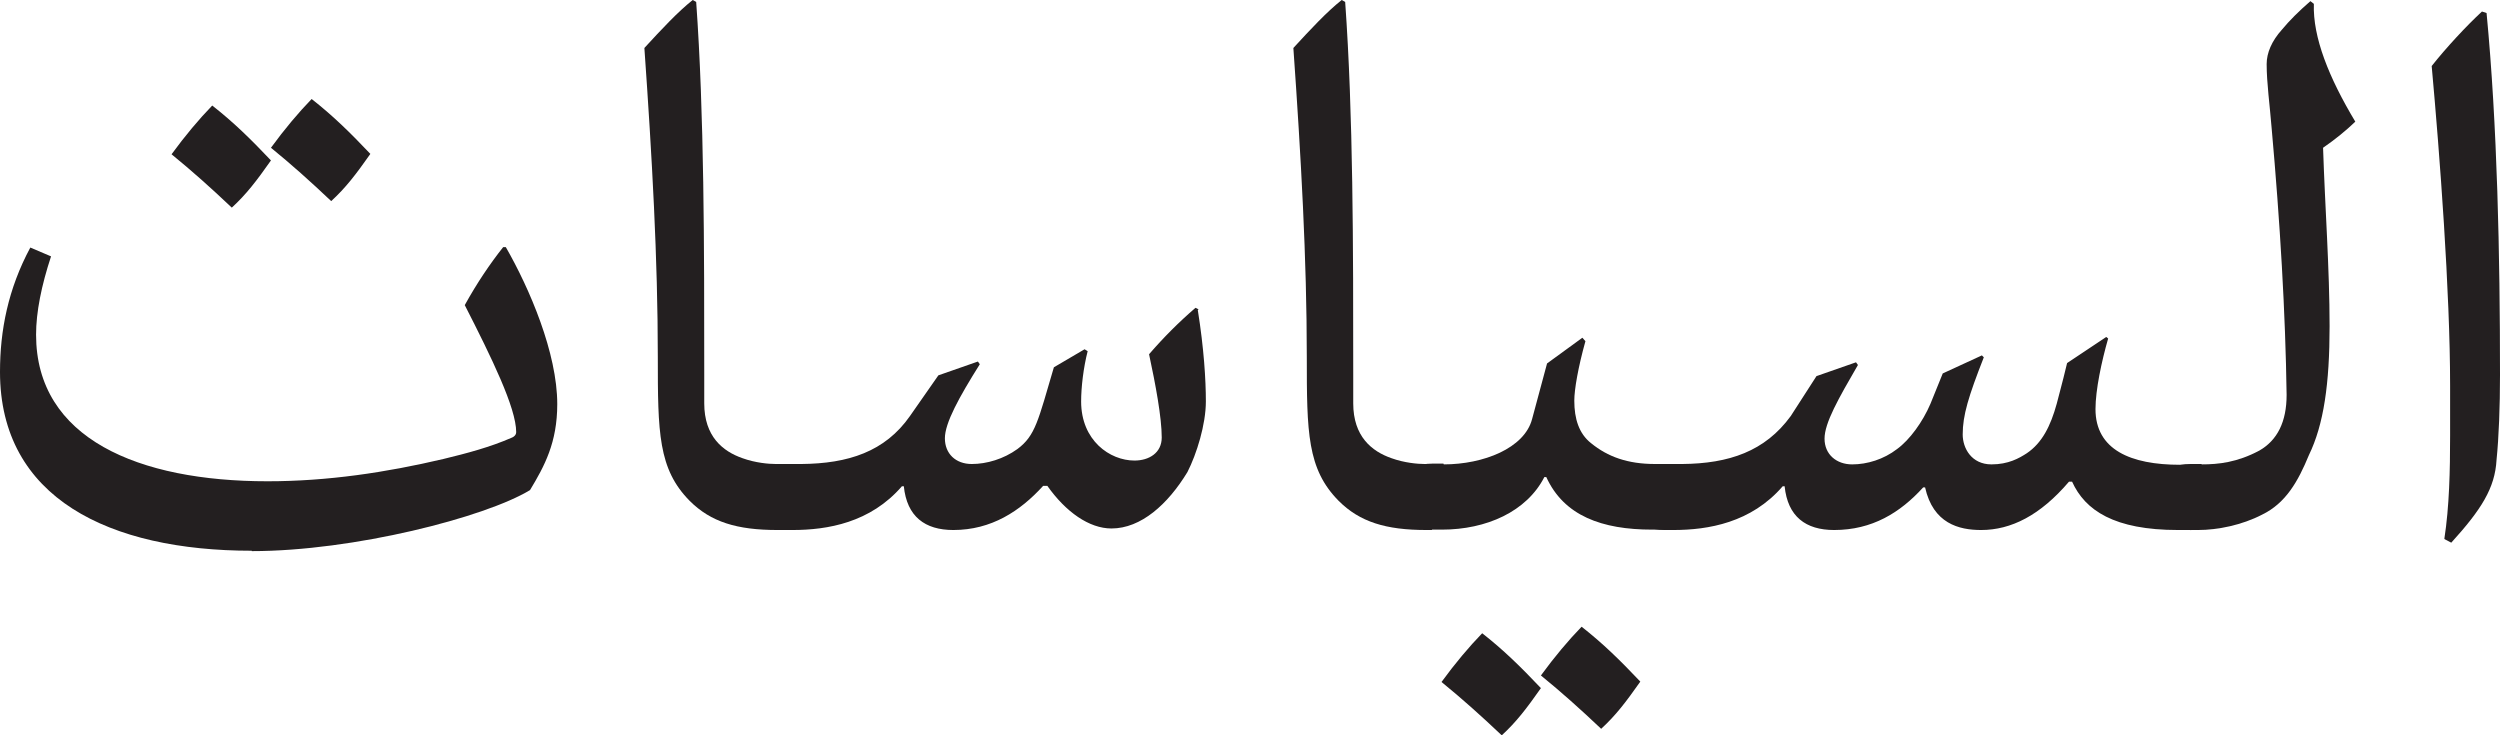 <?xml version="1.0" encoding="UTF-8"?><svg id="Layer_2" xmlns="http://www.w3.org/2000/svg" viewBox="0 0 65.14 19.16"><defs><style>.cls-1{fill:#231f20;}</style></defs><g id="Layer_1-2"><g><path class="cls-1" d="M6.56,14.35c-3.71,0-6.56-1.37-6.56-4.66,0-1.08,.21-2.16,.79-3.24l.54,.23c-.25,.76-.39,1.45-.39,2.04,0,2.71,2.67,3.82,6.03,3.82,1.57,0,3.09-.23,4.58-.58,.62-.15,1.22-.31,1.77-.55,.11-.04,.13-.11,.13-.15,0-.63-.64-1.94-1.34-3.31,.32-.58,.66-1.08,1-1.51h.07c.62,1.08,1.34,2.76,1.34,4.09,0,1-.33,1.61-.71,2.24-1.17,.71-4.6,1.59-7.25,1.59Zm-.52-8.94c-.55-.52-1.03-.95-1.57-1.39,.35-.48,.72-.92,1.06-1.27,.55,.43,1,.87,1.53,1.43-.38,.54-.64,.88-1.02,1.23Zm2.59-.17c-.55-.52-1.03-.95-1.57-1.39,.35-.48,.72-.92,1.06-1.27,.55,.43,1,.87,1.53,1.43-.38,.54-.64,.88-1.02,1.23Z"/><path class="cls-1" d="M20.41,13.81h-.15c-1.06,0-1.74-.21-2.29-.76-.82-.83-.83-1.78-.83-3.75,0-2.55-.15-5.21-.35-8.05,.46-.5,.87-.94,1.26-1.25l.09,.05c.21,2.93,.21,6.4,.21,9.7v.76c0,.86,.48,1.25,1,1.43,.33,.12,.68,.15,.86,.15h.19v1.71Z"/><path class="cls-1" d="M31.21,8.08c.16,1,.21,1.82,.21,2.38,0,.6-.24,1.37-.48,1.84-.51,.84-1.21,1.47-1.98,1.47-.58,0-1.19-.43-1.67-1.11h-.11c-.6,.66-1.35,1.15-2.34,1.15-.74,0-1.21-.35-1.29-1.14h-.05c-.82,.95-1.94,1.14-2.85,1.14h-.23c-.74,0-.94-.54-.94-.9,0-.32,.21-.82,.94-.82h.46c1.22-.01,2.18-.32,2.83-1.25l.74-1.06,1.03-.36,.05,.07c-.54,.86-.91,1.53-.91,1.93s.28,.67,.7,.67c.39,0,.83-.13,1.19-.39,.47-.35,.54-.74,.95-2.13l.8-.47,.08,.05c-.11,.43-.17,.94-.17,1.31,0,1.02,.75,1.54,1.39,1.54,.38,0,.71-.2,.71-.6,0-.52-.16-1.38-.33-2.17,.38-.44,.78-.84,1.21-1.21l.08,.04Z"/><path class="cls-1" d="M37.32,13.81h-.15c-1.06,0-1.74-.21-2.29-.76-.82-.83-.83-1.78-.83-3.75,0-2.55-.15-5.21-.35-8.05,.46-.5,.87-.94,1.26-1.25l.09,.05c.21,2.93,.21,6.4,.21,9.7v.76c0,.86,.48,1.25,1,1.43,.33,.12,.68,.15,.86,.15h.19v1.71Z"/><path class="cls-1" d="M37.62,12.1c1.03,0,2.1-.42,2.3-1.18l.39-1.45,.92-.67,.08,.09c-.19,.68-.29,1.26-.29,1.55,0,.47,.12,.86,.44,1.11,.43,.35,.95,.54,1.66,.54h.24v1.71h-.31c-1.31,0-2.3-.36-2.76-1.37h-.05c-.46,.9-1.51,1.37-2.67,1.37h-.25c-.74,0-.94-.54-.94-.9,0-.32,.21-.82,.94-.82h.29Zm1.51,7.06c-.55-.52-1.03-.95-1.57-1.39,.35-.48,.72-.92,1.06-1.27,.55,.43,1,.87,1.53,1.43-.38,.54-.64,.88-1.02,1.23Zm2.59-.17c-.55-.52-1.03-.95-1.57-1.39,.35-.48,.72-.92,1.06-1.27,.55,.43,1,.87,1.53,1.43-.38,.54-.64,.88-1.02,1.23Z"/><path class="cls-1" d="M57.08,13.81h-.33c-1.66,0-2.42-.51-2.76-1.26h-.08c-.75,.88-1.51,1.26-2.29,1.26-.58,0-1.25-.17-1.46-1.11h-.05c-.6,.66-1.33,1.11-2.32,1.11-.74,0-1.21-.35-1.29-1.14h-.05c-.82,.95-1.94,1.14-2.85,1.14h-.23c-.74,0-.94-.54-.94-.9,0-.32,.21-.82,.94-.82h.46c1.22-.01,2.16-.33,2.83-1.25l.67-1.04,1.03-.36,.05,.07c-.51,.88-.87,1.51-.87,1.92s.31,.67,.72,.67c.39,0,.82-.13,1.17-.4,.33-.24,.67-.71,.87-1.18l.32-.79,1.02-.47,.05,.05c-.4,1.02-.55,1.51-.55,2.01,0,.36,.23,.78,.75,.78,.44,0,.72-.16,.92-.29,.4-.27,.62-.71,.78-1.29,.05-.21,.13-.47,.27-1.06l1.02-.68,.05,.04c-.17,.59-.33,1.34-.33,1.84,0,1.06,.92,1.45,2.2,1.45h.29v1.71Z"/><path class="cls-1" d="M57.37,12.1c.43,0,.92-.05,1.5-.36,.47-.27,.71-.75,.71-1.45-.03-2.14-.17-4.49-.39-6.95-.05-.62-.13-1.18-.13-1.67,0-.29,.13-.6,.4-.9,.19-.23,.44-.48,.74-.74l.09,.07c-.03,.87,.39,1.92,1.08,3.07-.24,.23-.52,.46-.84,.68,.05,1.54,.17,3.16,.17,4.65s-.15,2.56-.54,3.36c-.28,.68-.6,1.25-1.22,1.55-.52,.27-1.15,.4-1.67,.4h-.2c-.74,0-.94-.54-.94-.9,0-.32,.21-.82,.94-.82h.29Z"/><path class="cls-1" d="M63.69,14.04c.13-.84,.15-1.79,.15-2.68v-1.31c0-2.45-.27-6.02-.48-8.33,.38-.48,.9-1.04,1.31-1.42l.12,.04c.28,2.92,.35,6.31,.35,9.43,0,.82-.03,1.62-.09,2.21-.04,.74-.4,1.3-1.18,2.16l-.17-.09Z"/></g></g></svg>